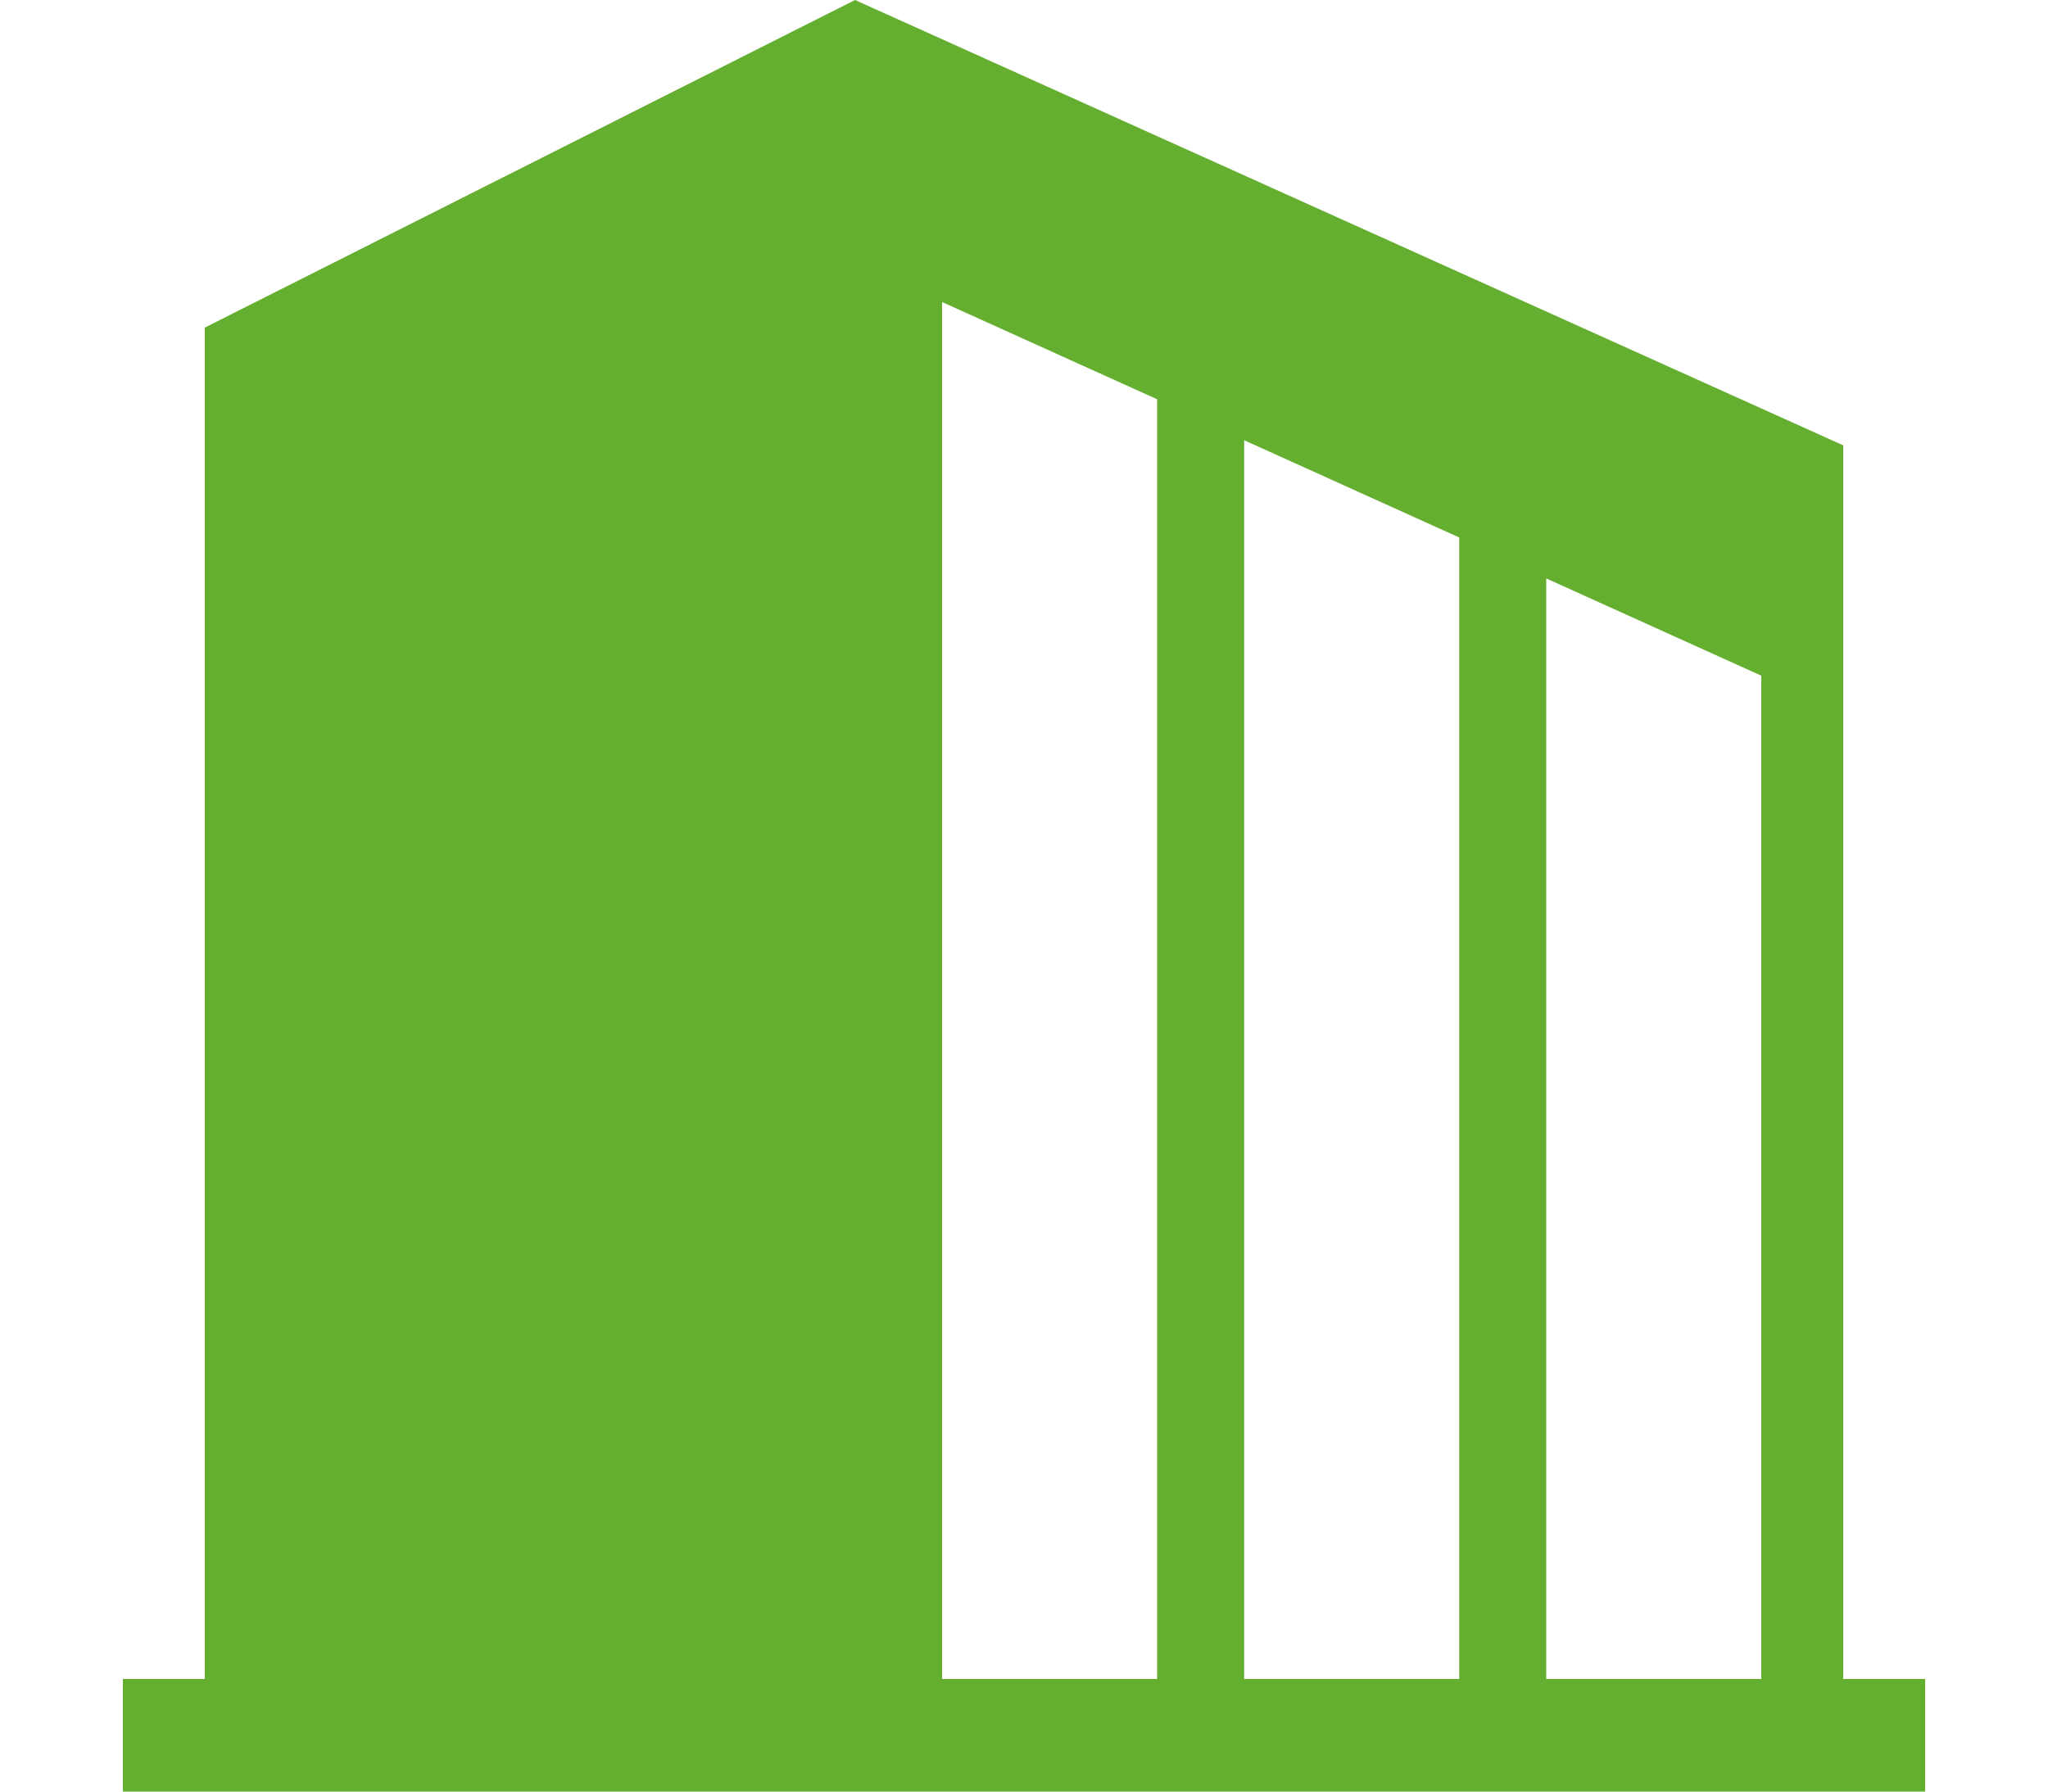 <?xml version="1.0" encoding="utf-8"?>
<!-- Generator: Adobe Illustrator 21.1.0, SVG Export Plug-In . SVG Version: 6.00 Build 0)  -->
<svg version="1.1" id="レイヤー_1" xmlns="http://www.w3.org/2000/svg" xmlns:xlink="http://www.w3.org/1999/xlink" x="0px"
	 y="0px" viewBox="0 0 40 35" style="enable-background:new 0 0 40 35;" xml:space="preserve">
<style type="text/css">
	.st0{fill:#64AE30;}
</style>
<g>
	<path class="st0" d="M36,32.8V8.7L16.7,0L4,6.4v26.4H2.4V35h35.2v-2.2H36z M22.6,32.8h-4.2V5.9l4.2,1.9V32.8z M28.5,32.8h-4.2V8.6
		l4.2,1.9V32.8z M34.4,32.8h-4.2V11.3l4.2,1.9V32.8z"/>
</g>
</svg>
